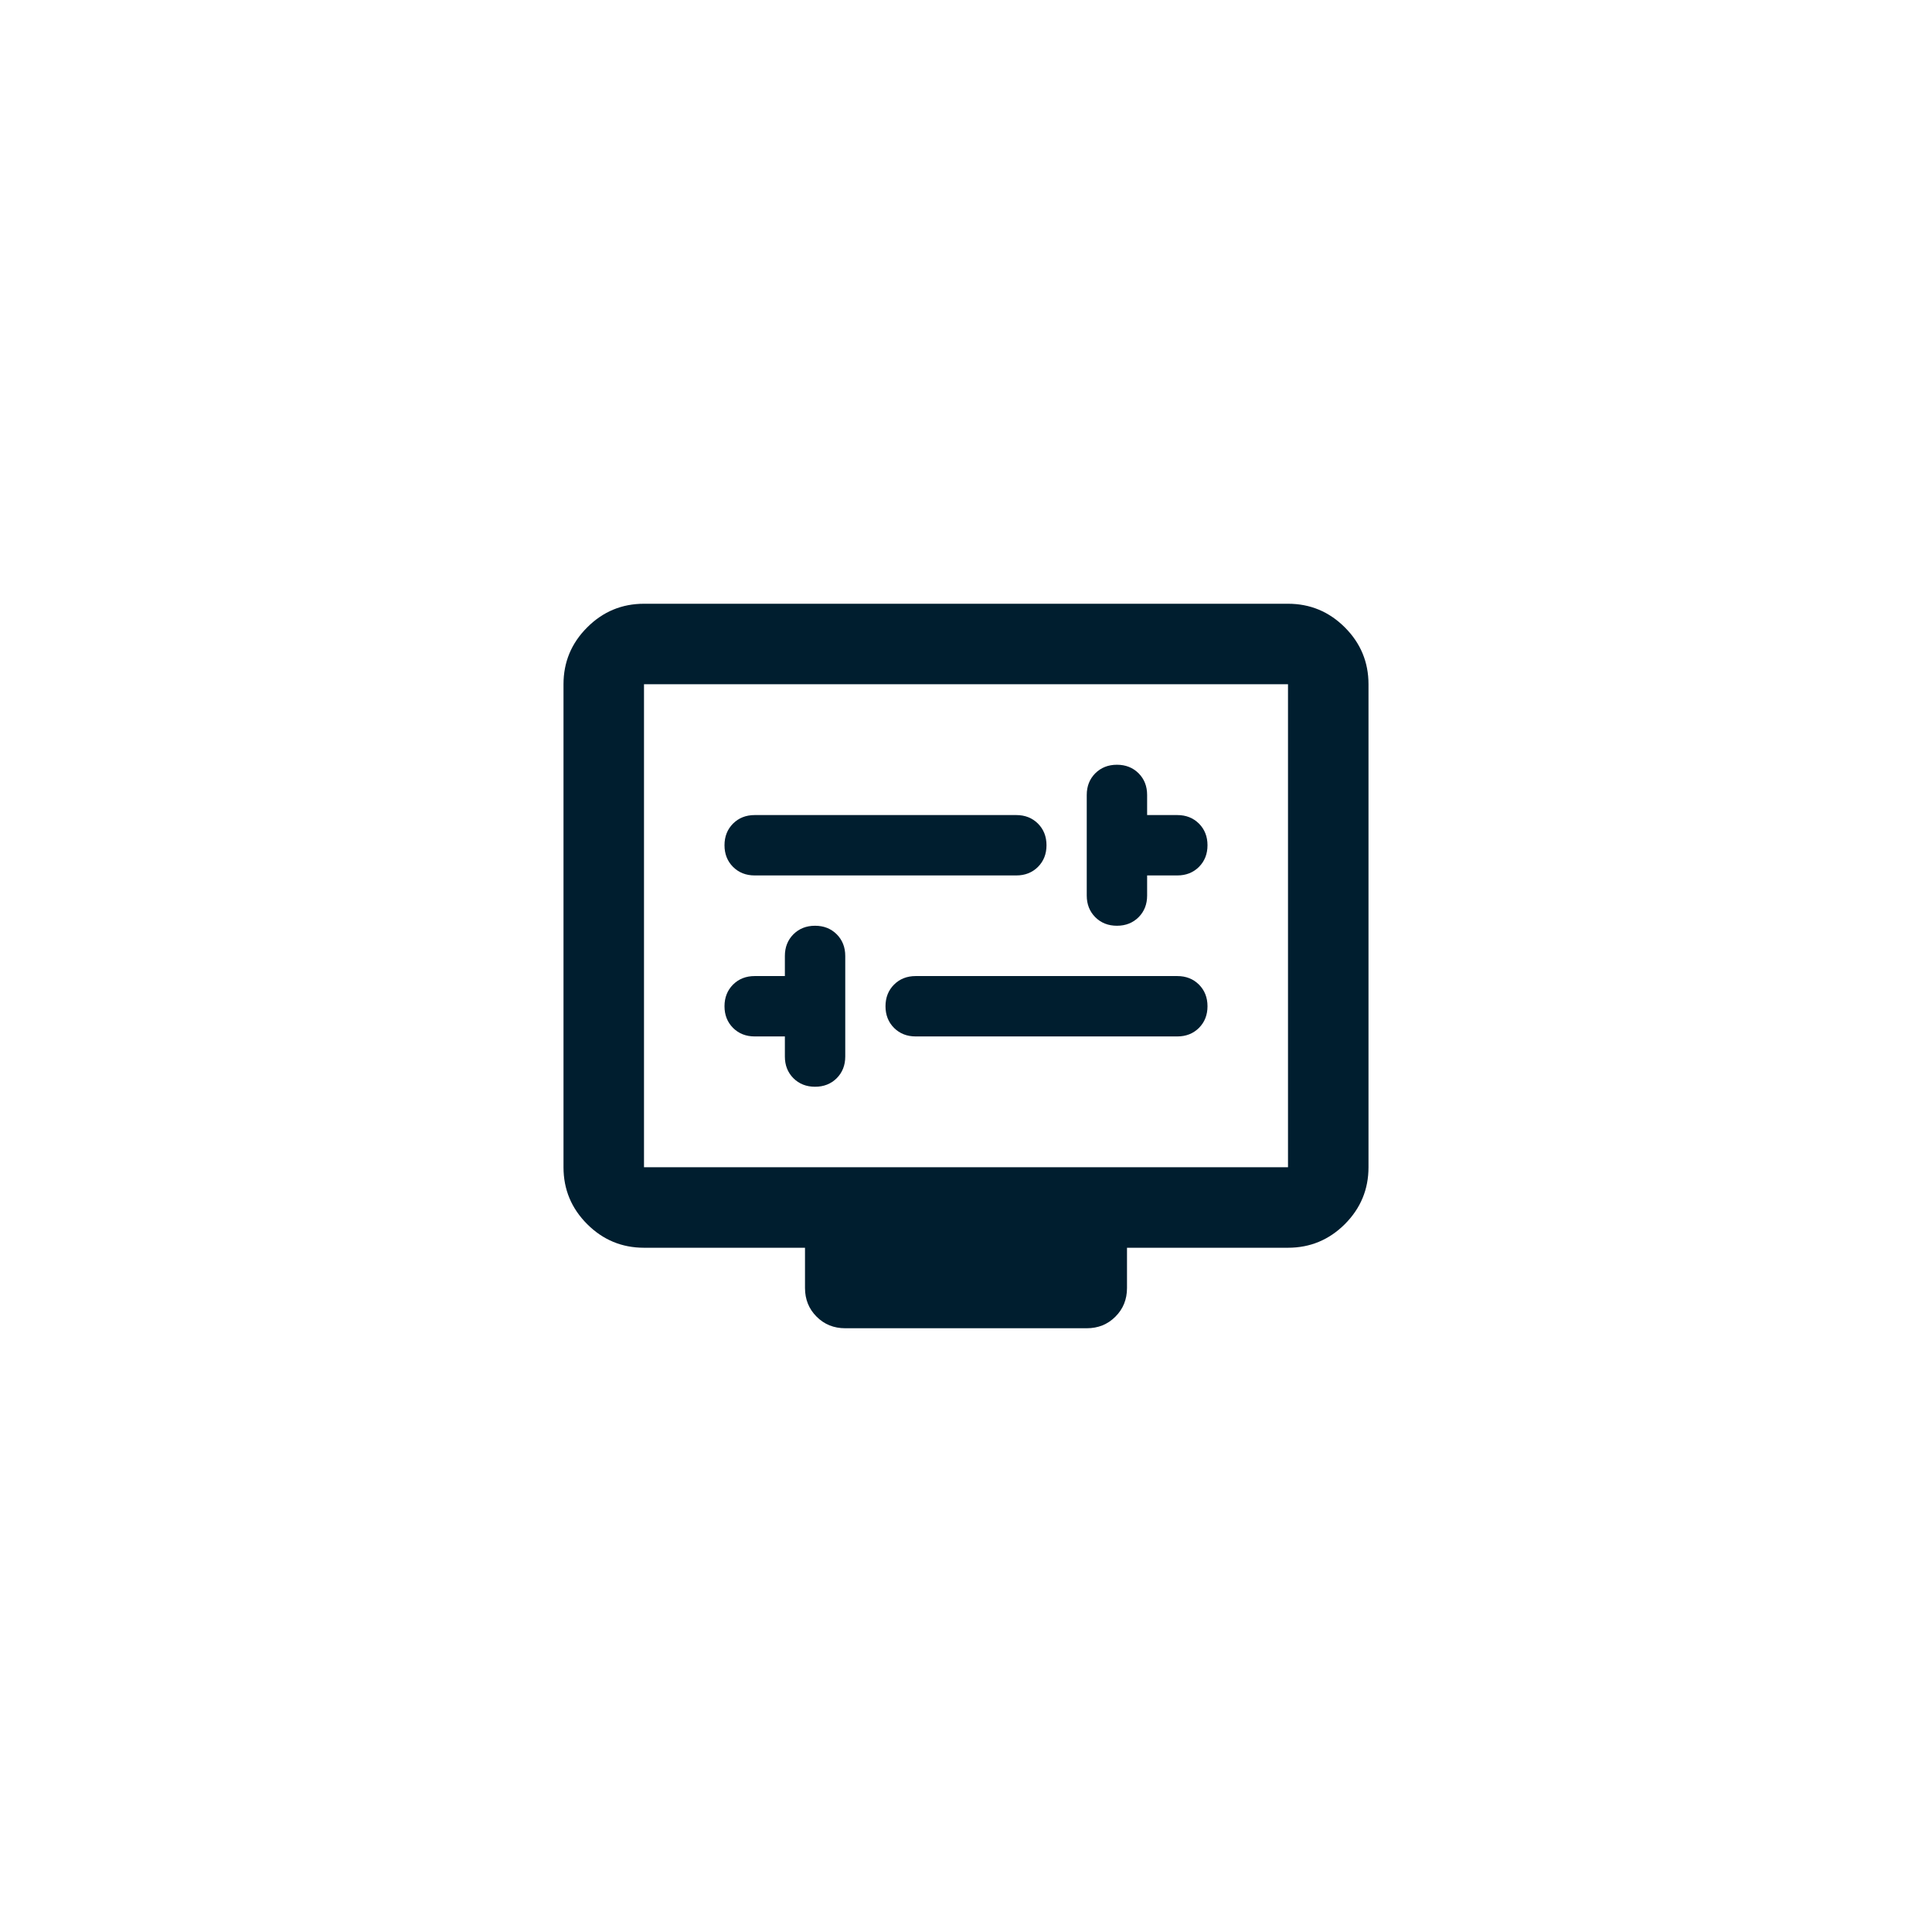 <svg width="48" height="48" viewBox="0 0 48 48" fill="none" xmlns="http://www.w3.org/2000/svg">
<g clip-path="url('#clip0_466_9074')">
<path d="M19.5 25.75V26.25C19.5 26.467 19.571 26.646 19.712 26.788C19.854 26.929 20.033 27 20.25 27C20.467 27 20.646 26.929 20.788 26.788C20.929 26.646 21 26.467 21 26.25V23.75C21 23.533 20.929 23.354 20.788 23.212C20.646 23.071 20.467 23 20.25 23C20.033 23 19.854 23.071 19.712 23.212C19.571 23.354 19.5 23.533 19.5 23.75V24.25H18.75C18.533 24.25 18.354 24.321 18.212 24.462C18.071 24.604 18 24.783 18 25C18 25.217 18.071 25.396 18.212 25.538C18.354 25.679 18.533 25.75 18.75 25.75H19.5ZM22.75 25.75H29.25C29.467 25.75 29.646 25.679 29.788 25.538C29.929 25.396 30 25.217 30 25C30 24.783 29.929 24.604 29.788 24.462C29.646 24.321 29.467 24.25 29.25 24.25H22.75C22.533 24.25 22.354 24.321 22.212 24.462C22.071 24.604 22 24.783 22 25C22 25.217 22.071 25.396 22.212 25.538C22.354 25.679 22.533 25.75 22.75 25.75ZM28.5 21.75H29.25C29.467 21.75 29.646 21.679 29.788 21.538C29.929 21.396 30 21.217 30 21C30 20.783 29.929 20.604 29.788 20.462C29.646 20.321 29.467 20.25 29.25 20.25H28.5V19.75C28.5 19.533 28.429 19.354 28.288 19.212C28.146 19.071 27.967 19 27.75 19C27.533 19 27.354 19.071 27.212 19.212C27.071 19.354 27 19.533 27 19.75V22.25C27 22.467 27.071 22.646 27.212 22.788C27.354 22.929 27.533 23 27.75 23C27.967 23 28.146 22.929 28.288 22.788C28.429 22.646 28.5 22.467 28.5 22.25V21.75ZM18.75 21.75H25.25C25.467 21.75 25.646 21.679 25.788 21.538C25.929 21.396 26 21.217 26 21C26 20.783 25.929 20.604 25.788 20.462C25.646 20.321 25.467 20.25 25.25 20.25H18.75C18.533 20.25 18.354 20.321 18.212 20.462C18.071 20.604 18 20.783 18 21C18 21.217 18.071 21.396 18.212 21.538C18.354 21.679 18.533 21.75 18.75 21.75ZM16 31C15.45 31 14.979 30.804 14.588 30.413C14.196 30.021 14 29.55 14 29V17C14 16.45 14.196 15.979 14.588 15.588C14.979 15.196 15.45 15 16 15H32C32.55 15 33.021 15.196 33.413 15.588C33.804 15.979 34 16.45 34 17V29C34 29.55 33.804 30.021 33.413 30.413C33.021 30.804 32.55 31 32 31H28V32C28 32.283 27.904 32.521 27.712 32.712C27.521 32.904 27.283 33 27 33H21C20.717 33 20.479 32.904 20.288 32.712C20.096 32.521 20 32.283 20 32V31H16ZM16 29H32V17H16V29Z" fill="#001E2F"></path>
</g>
<defs>
<clipPath id="clip0_466_9074">
<rect x="4" y="4" width="40" height="40" rx="20" fill="white"></rect>
</clipPath>
</defs>
</svg>
